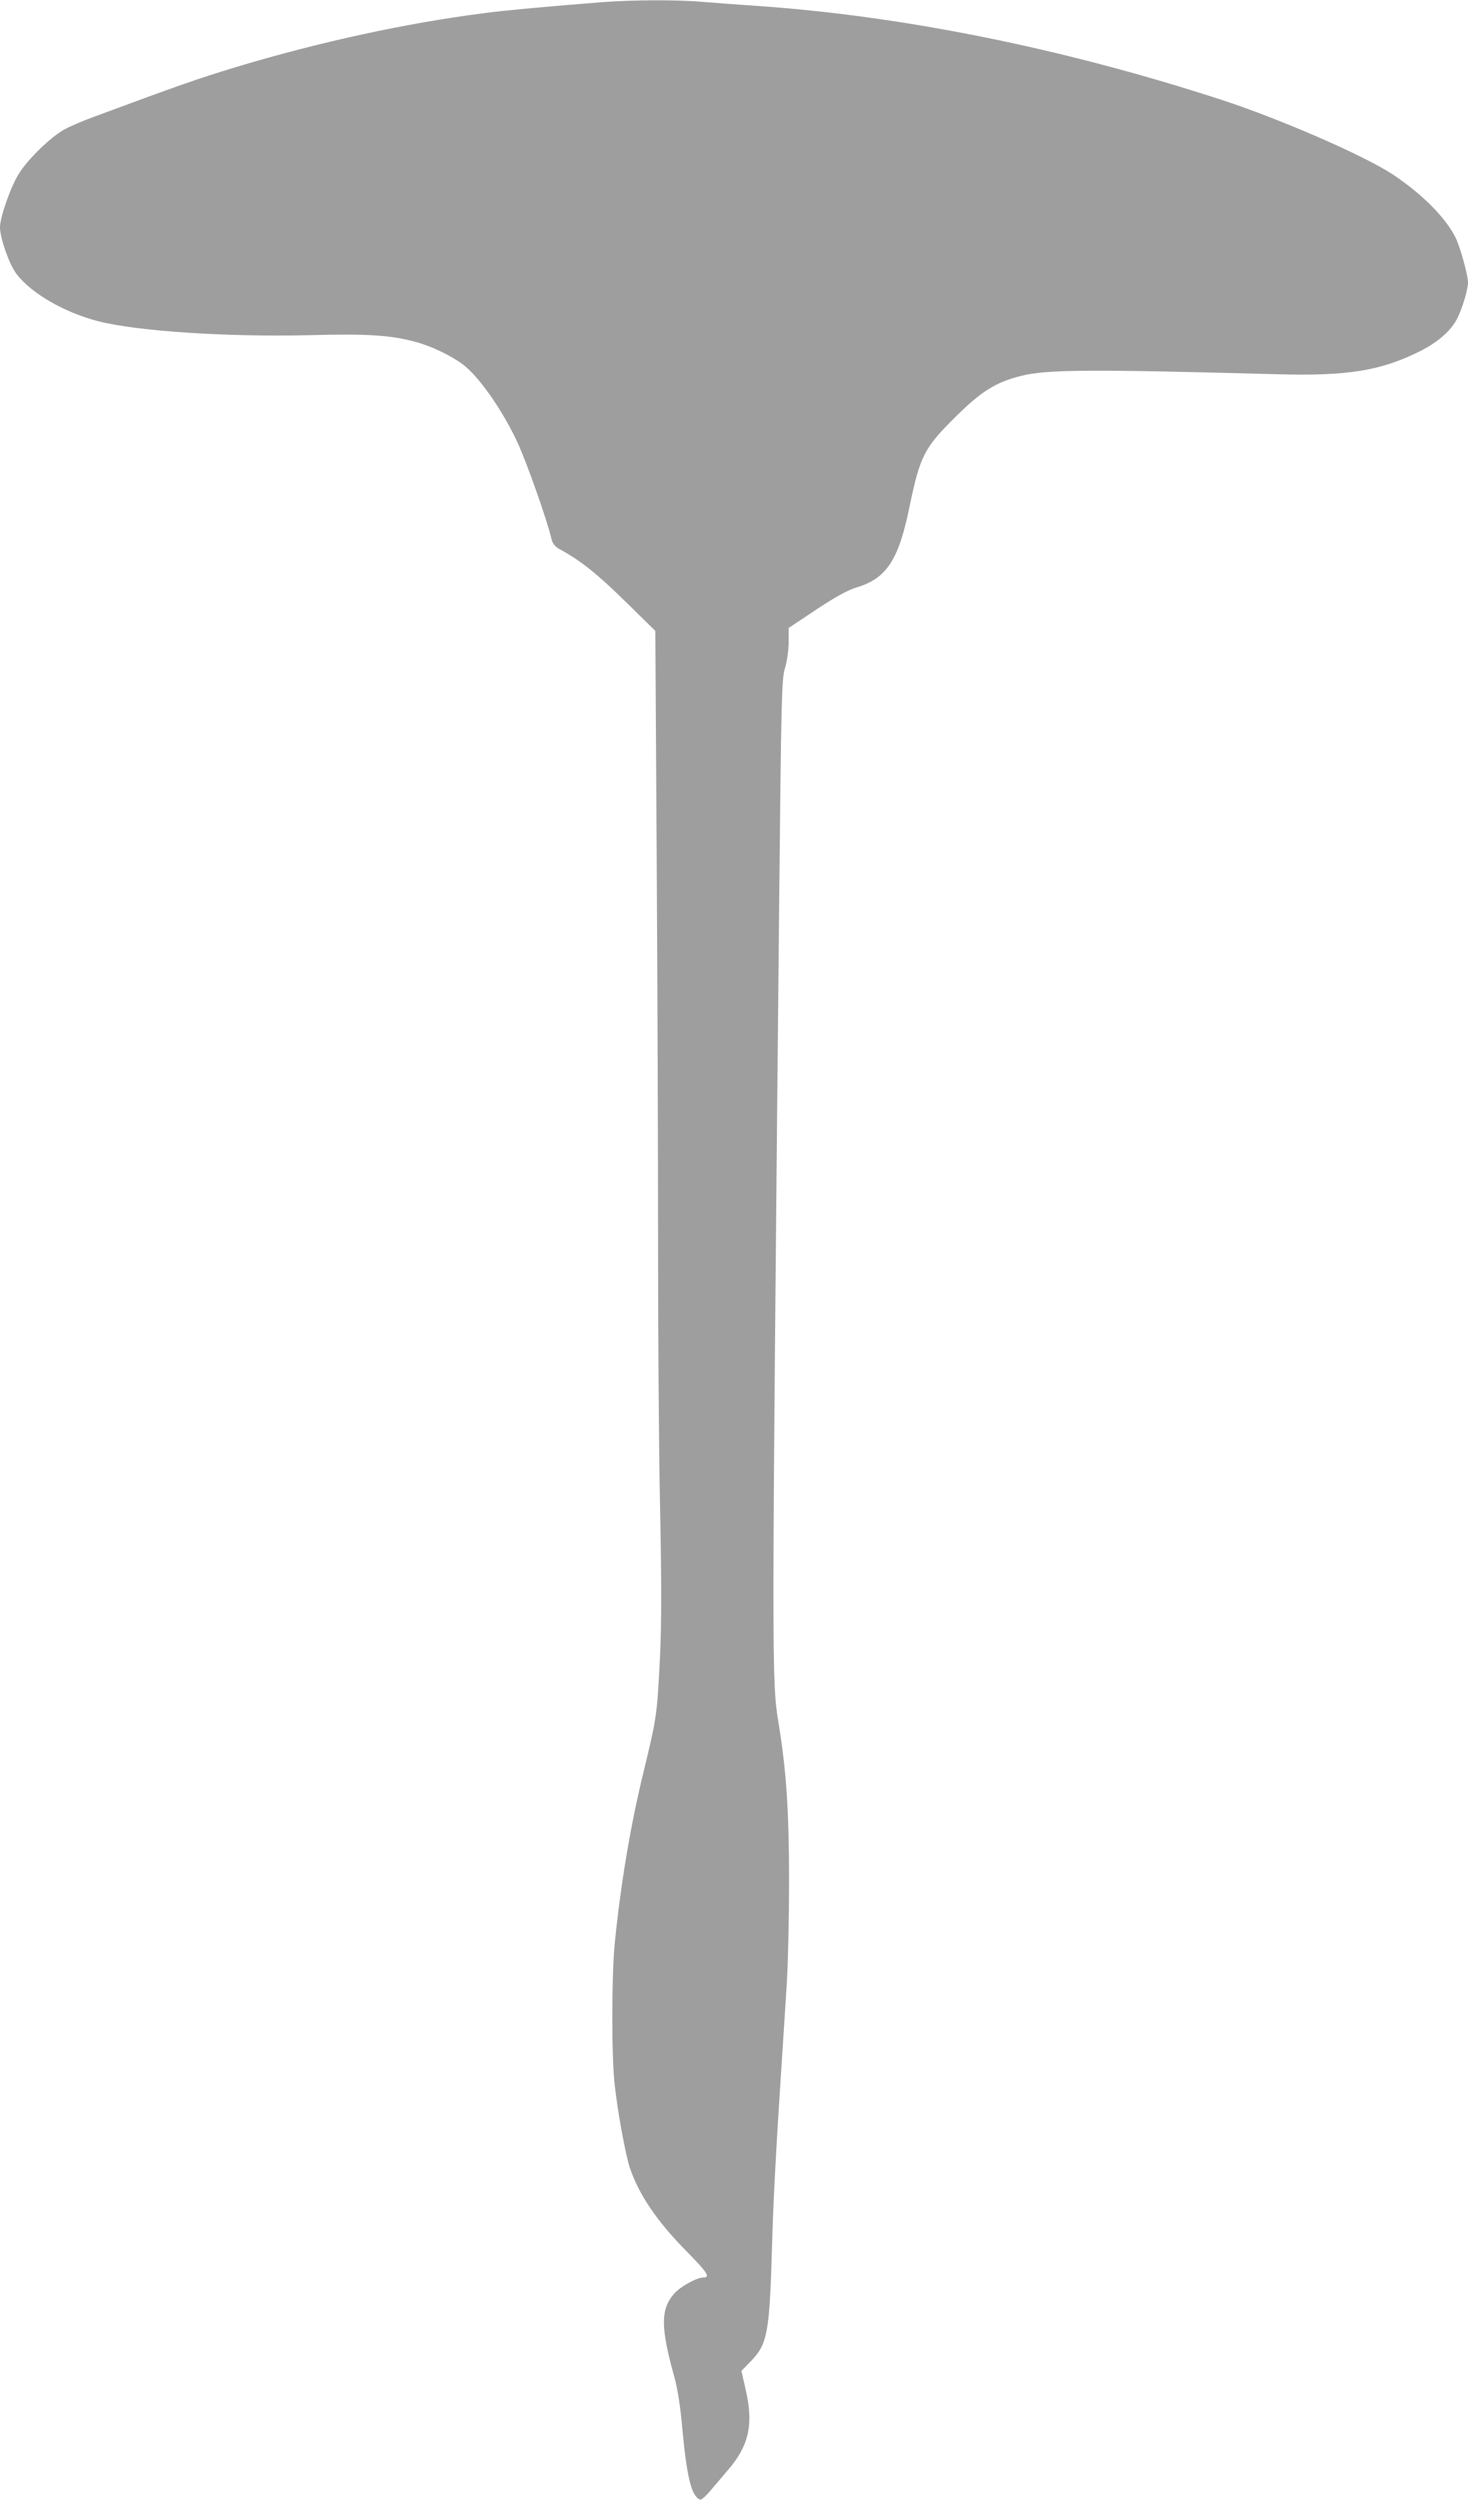 <?xml version="1.0" standalone="no"?>
<!DOCTYPE svg PUBLIC "-//W3C//DTD SVG 20010904//EN"
 "http://www.w3.org/TR/2001/REC-SVG-20010904/DTD/svg10.dtd">
<svg version="1.0" xmlns="http://www.w3.org/2000/svg"
 width="752pt" height="1280pt" viewBox="0 0 752 1280"
 preserveAspectRatio="xMidYMid meet">
<g transform="translate(0,1280) scale(0.1,-0.1)"
fill="#9e9e9e" stroke="none">
<path d="M3085 12789 c-277 -22 -489 -41 -595 -55 -405 -51 -859 -150 -1283
-278 -195 -59 -305 -98 -718 -251 -64 -23 -138 -55 -165 -71 -68 -40 -177
-145 -224 -218 -42 -63 -100 -226 -100 -280 0 -55 48 -191 84 -238 77 -101
248 -199 421 -243 201 -51 659 -81 1079 -71 301 8 417 0 544 -34 80 -22 174
-66 238 -112 81 -58 201 -226 281 -395 48 -100 158 -413 178 -502 5 -22 17
-38 37 -50 110 -59 195 -127 338 -267 l157 -154 7 -1173 c4 -644 7 -1532 7
-1972 0 -440 4 -1039 10 -1331 8 -392 8 -594 0 -775 -15 -297 -16 -309 -84
-589 -67 -273 -118 -579 -148 -880 -16 -162 -17 -584 0 -725 15 -138 56 -359
77 -422 46 -138 140 -277 297 -435 102 -104 117 -128 79 -128 -33 0 -118 -47
-149 -83 -70 -80 -69 -173 1 -425 16 -55 31 -150 41 -262 23 -254 48 -353 92
-367 6 -2 28 17 49 42 22 26 63 74 91 107 110 126 134 236 93 413 l-22 97 46
47 c88 90 98 144 111 596 6 224 20 486 50 945 8 124 20 306 26 405 6 99 11
331 11 515 0 358 -14 567 -54 810 -35 215 -35 248 3 4160 11 1101 13 1179 30
1239 11 35 19 95 19 135 l0 71 141 94 c97 64 160 99 205 113 156 46 218 141
274 418 53 254 74 297 234 455 132 131 205 177 334 210 134 34 349 35 1319 9
356 -10 529 18 731 120 89 45 156 104 187 166 27 54 55 148 55 184 0 34 -34
160 -58 217 -45 104 -175 236 -332 339 -150 97 -573 281 -870 378 -809 264
-1637 431 -2385 482 -88 6 -210 15 -271 20 -128 12 -362 11 -519 -1z"/>
</g>
</svg>
